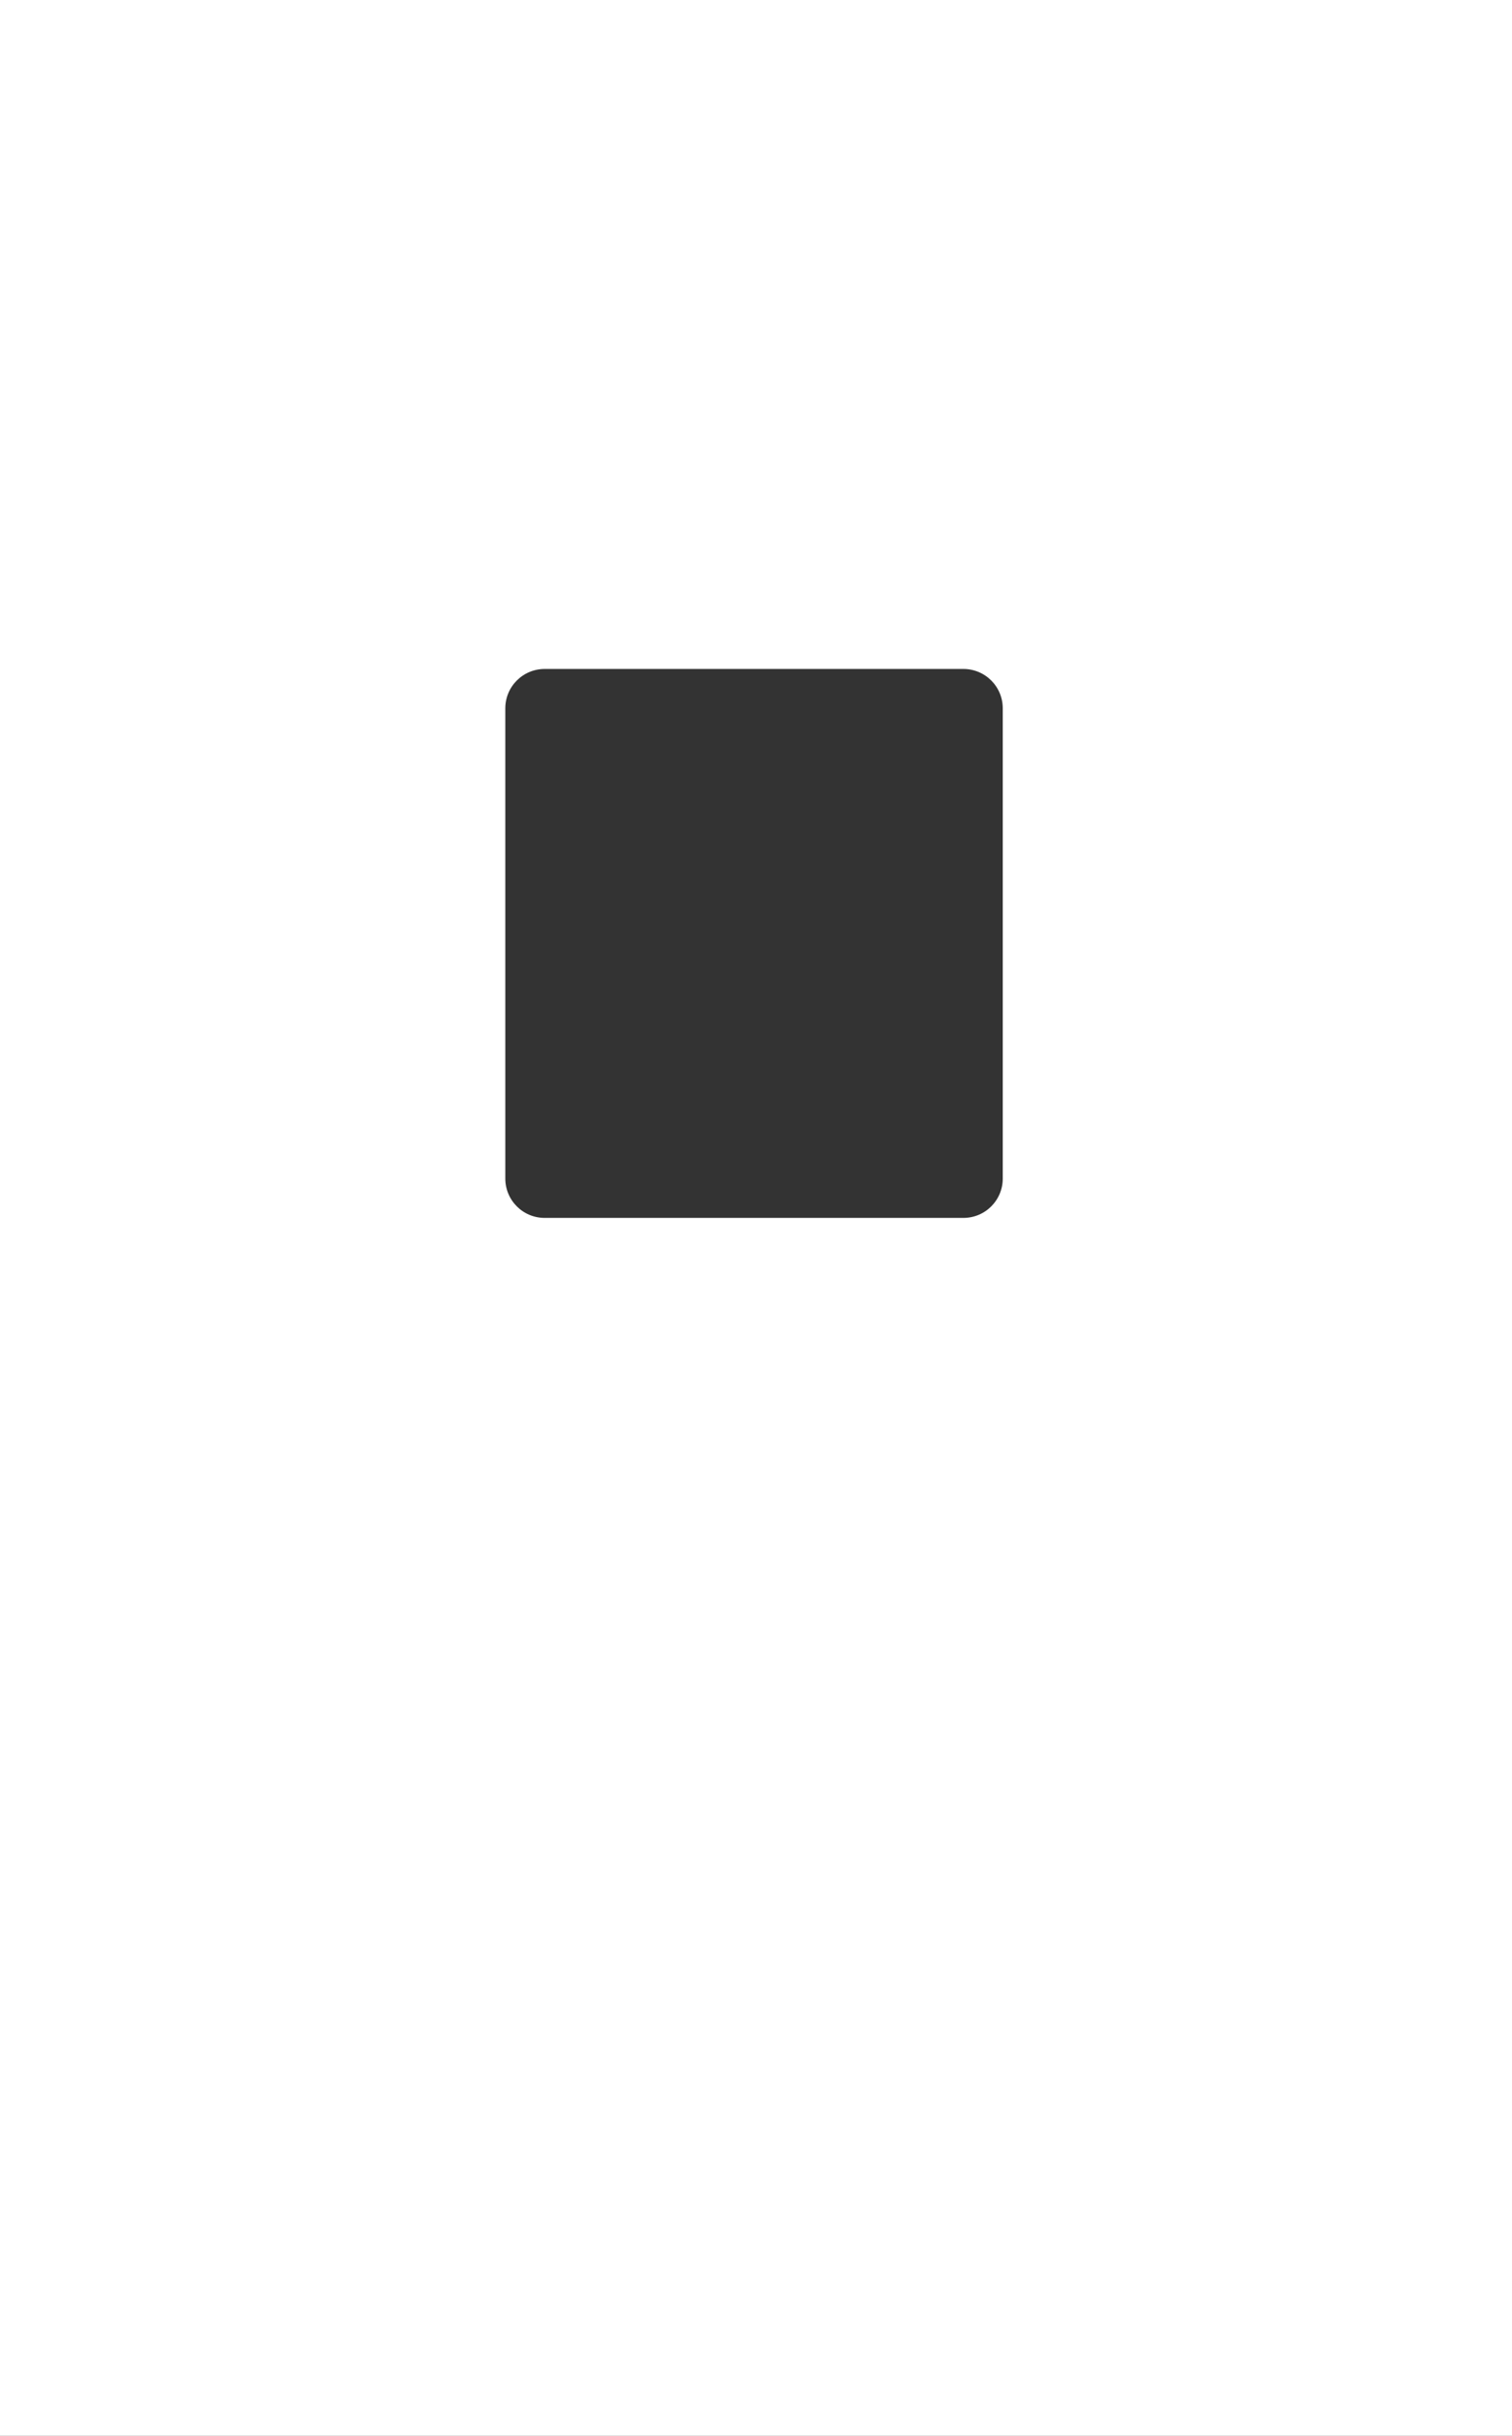 <?xml version="1.0" encoding="UTF-8"?> <svg xmlns="http://www.w3.org/2000/svg" width="769" height="1238" viewBox="0 0 769 1238" fill="none"><rect x="0" y="0" width="769" height="1238" fill="#333333" stroke="none"/> <path fill-rule="evenodd" clip-rule="evenodd" d="M769 0H0V1238H769V0ZM277 340C265.954 340 257 348.954 257 360V599C257 610.046 265.954 619 277 619H490C501.046 619 510 610.046 510 599V360C510 348.954 501.046 340 490 340H277Z" fill="white"></path> </svg> 